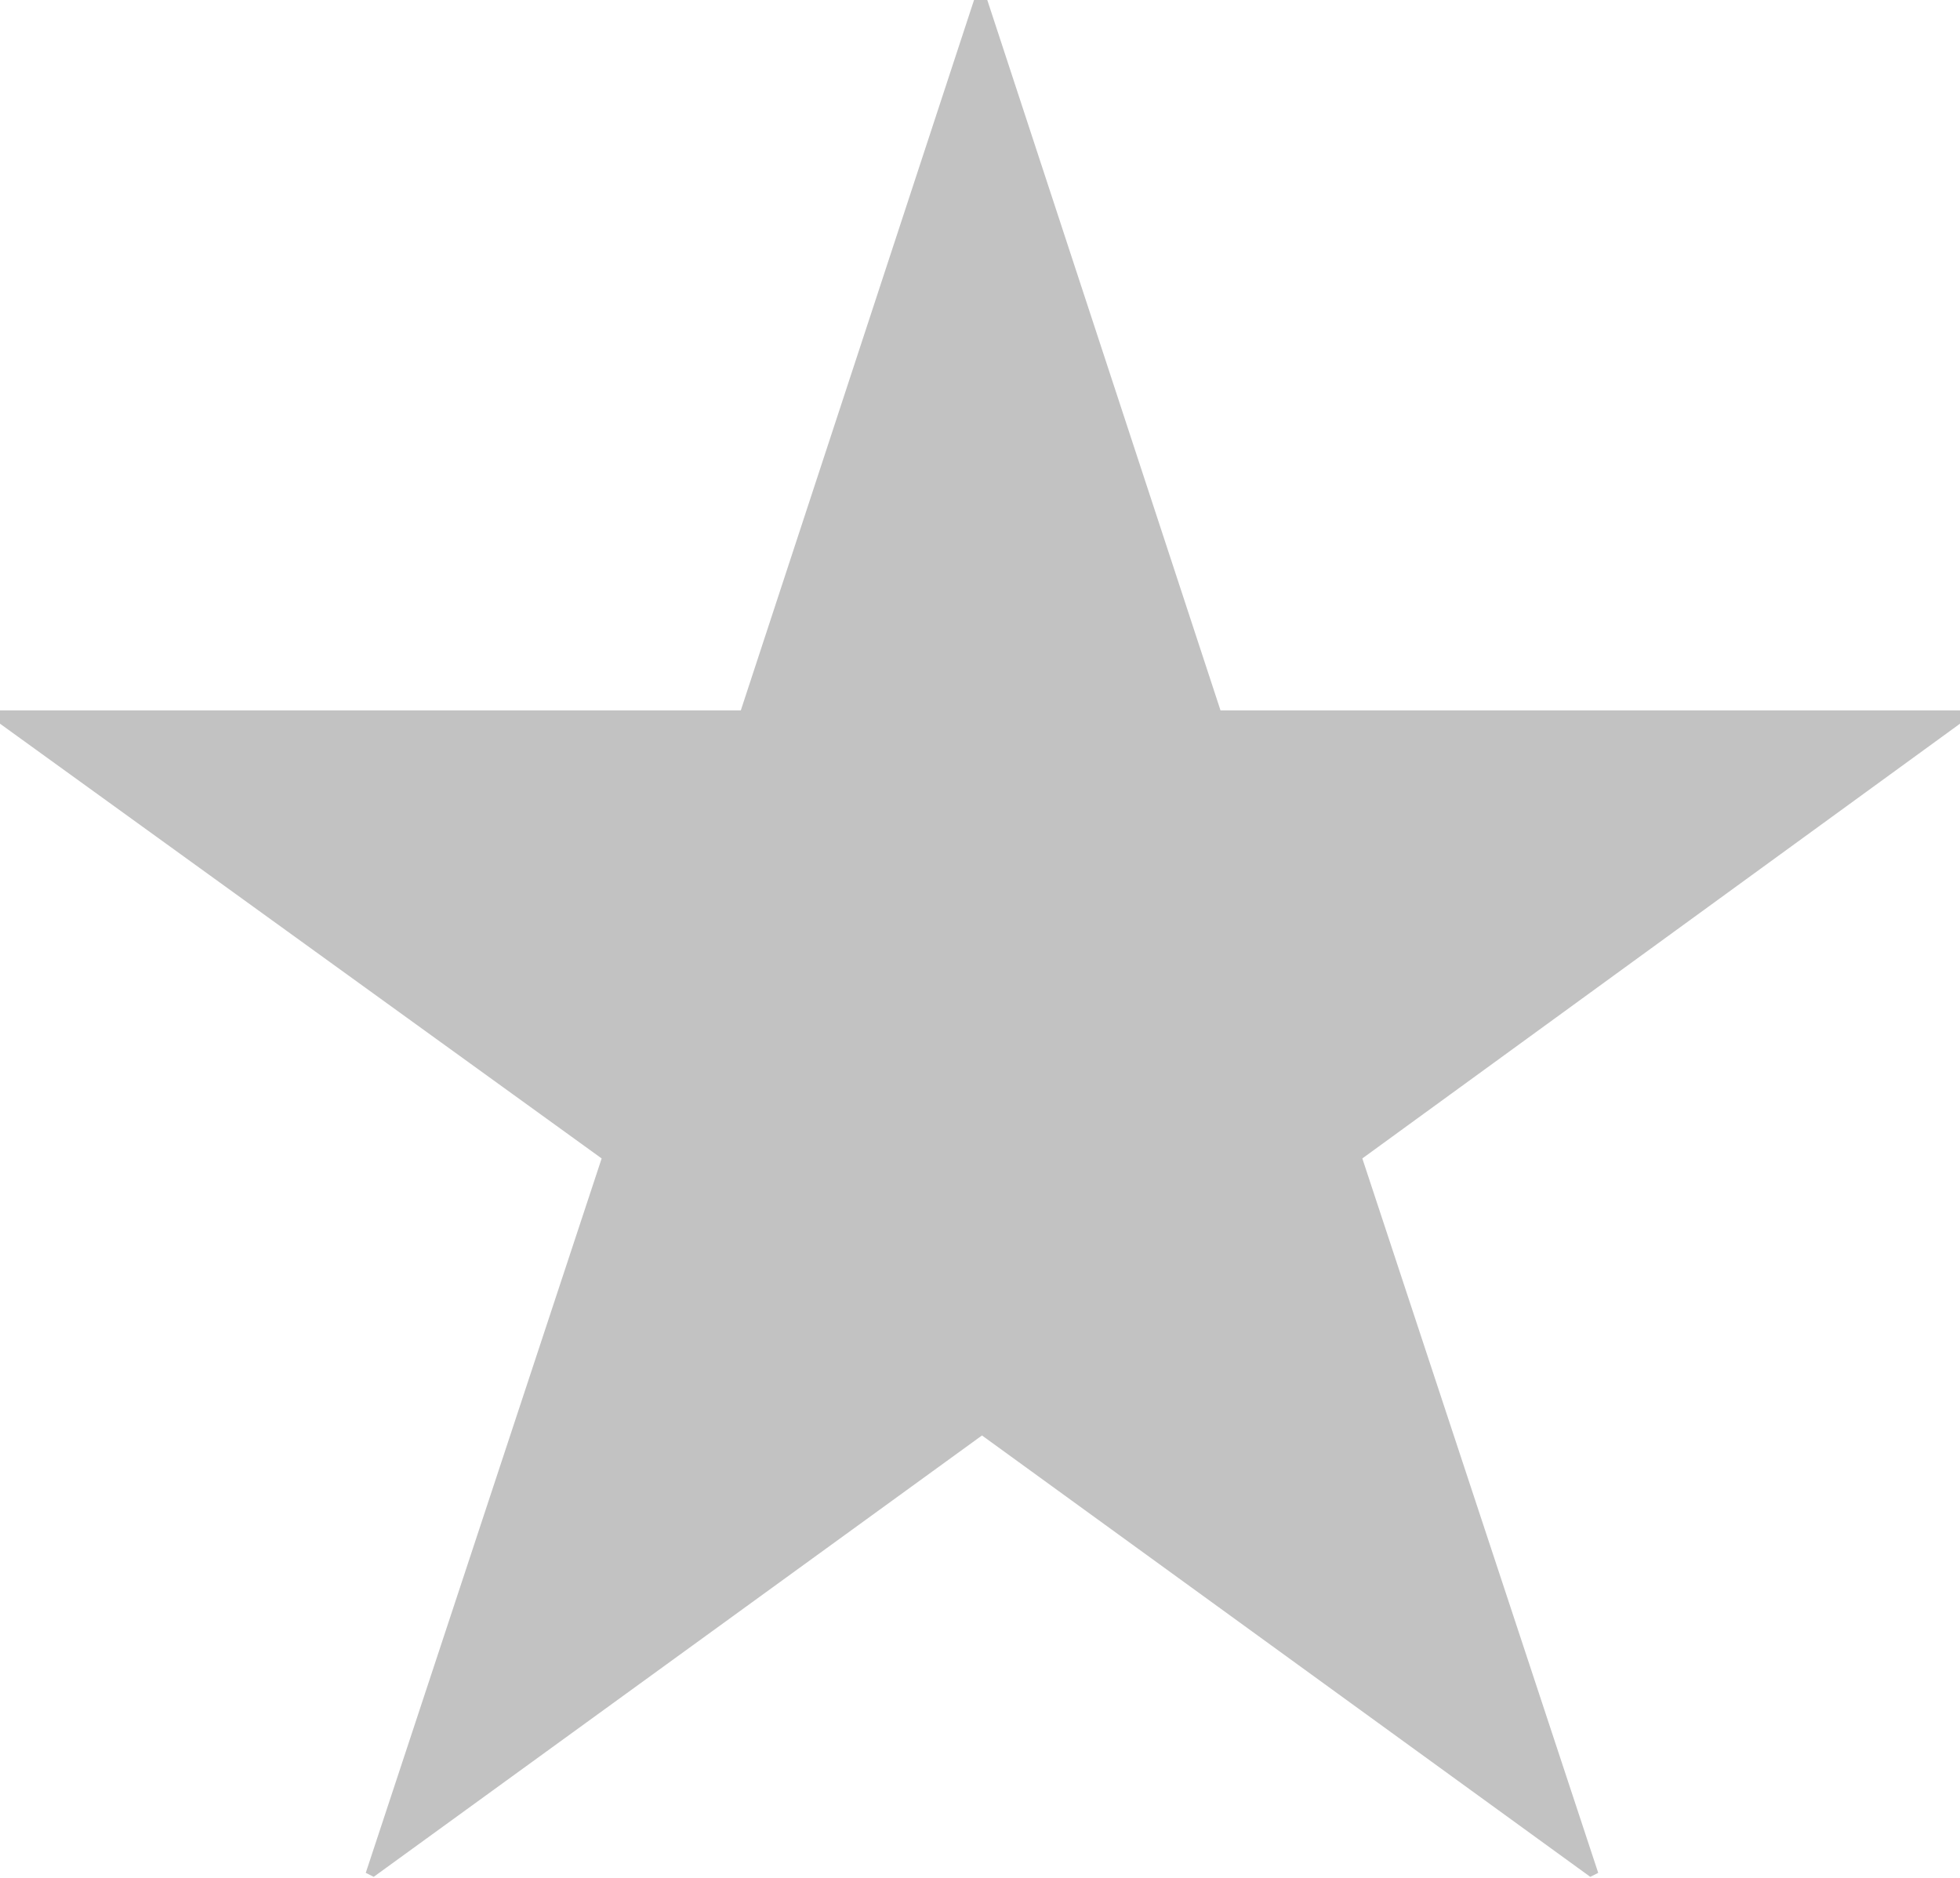 <?xml version="1.0" encoding="UTF-8"?><svg id="Layer_2" xmlns="http://www.w3.org/2000/svg" viewBox="0 0 14.79 14.17"><defs><style>.cls-1{fill:#c2c2c2;stroke-width:0px;}</style></defs><g id="p"><path class="cls-1" d="m14.79,5.36v.1l-4.51,3.28,1.78,5.39-.06.03-4.59-3.33-4.59,3.33-.06-.03,1.78-5.39L0,5.46v-.1h5.59L7.35,0h.1l1.76,5.36h5.59Z"/></g></svg>